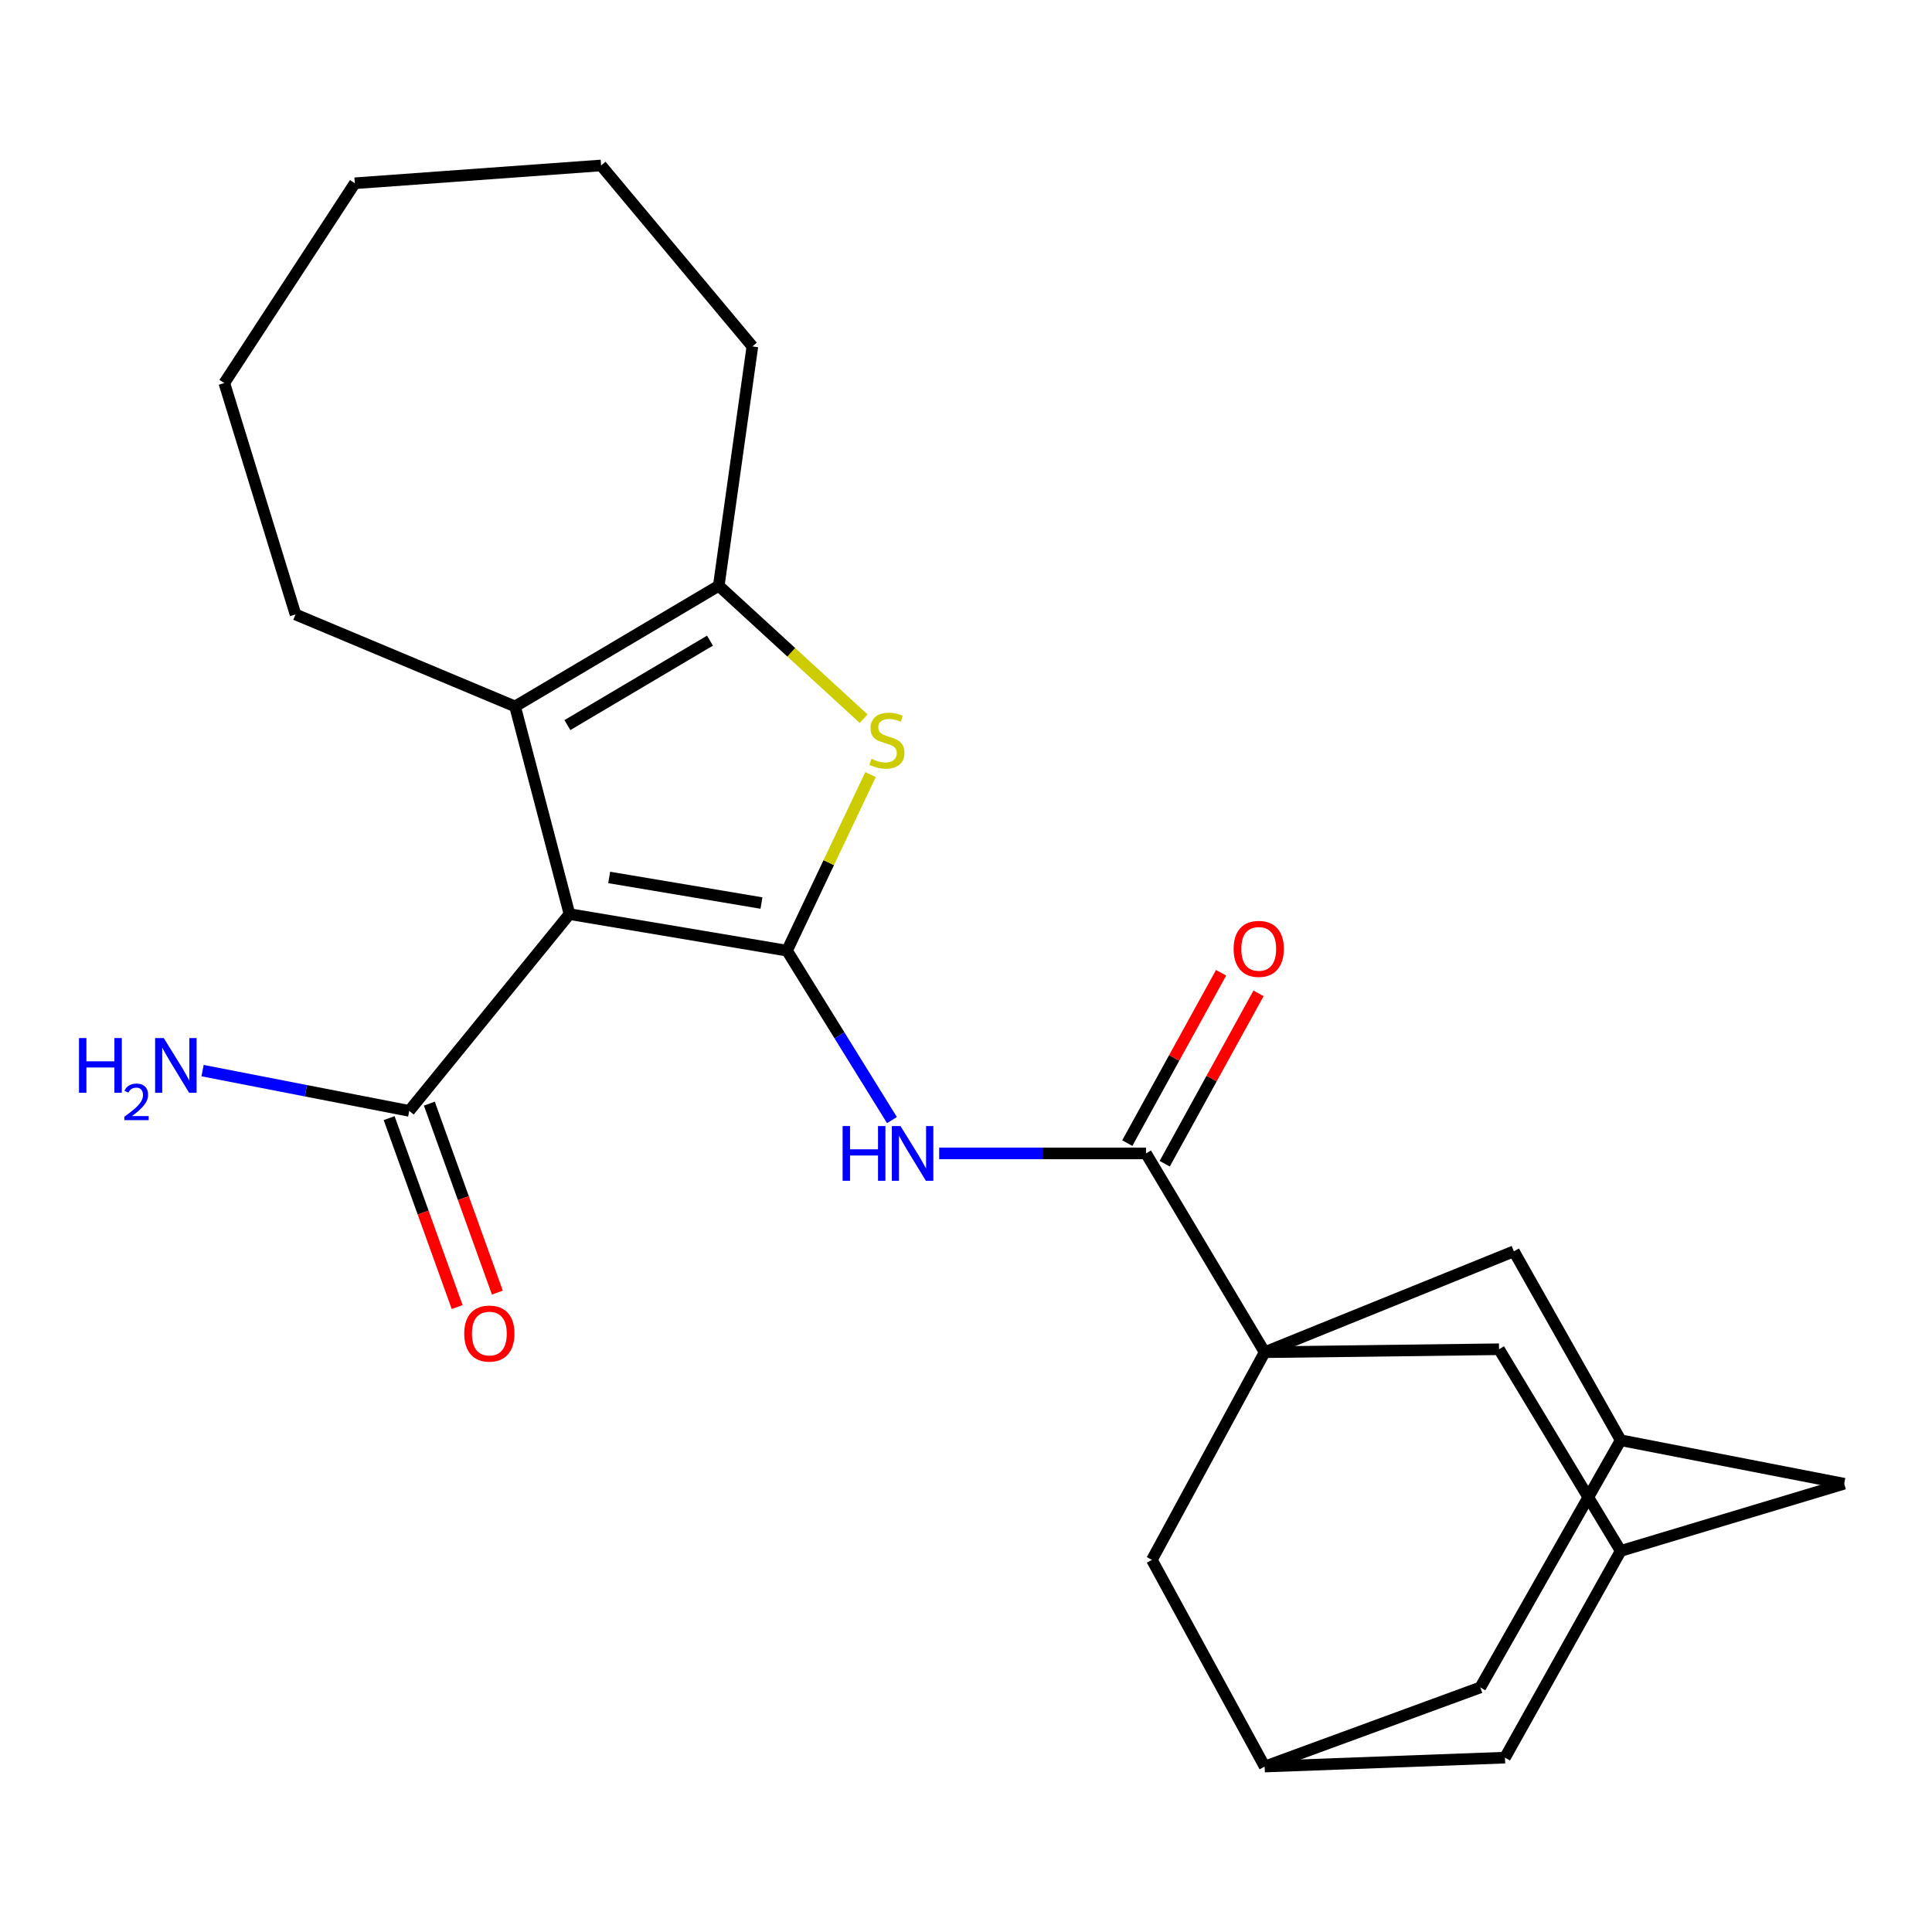<?xml version='1.0' encoding='iso-8859-1'?>
<svg version='1.1' baseProfile='full'
              xmlns='http://www.w3.org/2000/svg'
                      xmlns:rdkit='http://www.rdkit.org/xml'
                      xmlns:xlink='http://www.w3.org/1999/xlink'
                  xml:space='preserve'
width='1000px' height='1000px' viewBox='0 0 1000 1000'>
<!-- END OF HEADER -->
<rect style='opacity:1.0;fill:#FFFFFF;stroke:none' width='1000' height='1000' x='0' y='0'> </rect>
<path class='bond-0' d='M 407.359,492.062 L 294.759,473.14' style='fill:none;fill-rule:evenodd;stroke:#000000;stroke-width:6px;stroke-linecap:butt;stroke-linejoin:miter;stroke-opacity:1' />
<path class='bond-0' d='M 394.134,467.413 L 315.314,454.167' style='fill:none;fill-rule:evenodd;stroke:#000000;stroke-width:6px;stroke-linecap:butt;stroke-linejoin:miter;stroke-opacity:1' />
<path class='bond-2' d='M 407.359,492.062 L 428.967,446.499' style='fill:none;fill-rule:evenodd;stroke:#000000;stroke-width:6px;stroke-linecap:butt;stroke-linejoin:miter;stroke-opacity:1' />
<path class='bond-2' d='M 428.967,446.499 L 450.576,400.935' style='fill:none;fill-rule:evenodd;stroke:#CCCC00;stroke-width:6px;stroke-linecap:butt;stroke-linejoin:miter;stroke-opacity:1' />
<path class='bond-4' d='M 407.359,492.062 L 434.518,535.912' style='fill:none;fill-rule:evenodd;stroke:#000000;stroke-width:6px;stroke-linecap:butt;stroke-linejoin:miter;stroke-opacity:1' />
<path class='bond-4' d='M 434.518,535.912 L 461.677,579.761' style='fill:none;fill-rule:evenodd;stroke:#0000FF;stroke-width:6px;stroke-linecap:butt;stroke-linejoin:miter;stroke-opacity:1' />
<path class='bond-3' d='M 294.759,473.14 L 266.596,365.652' style='fill:none;fill-rule:evenodd;stroke:#000000;stroke-width:6px;stroke-linecap:butt;stroke-linejoin:miter;stroke-opacity:1' />
<path class='bond-7' d='M 294.759,473.14 L 211.82,574.989' style='fill:none;fill-rule:evenodd;stroke:#000000;stroke-width:6px;stroke-linecap:butt;stroke-linejoin:miter;stroke-opacity:1' />
<path class='bond-1' d='M 654.59,699.901 L 593.166,597.008' style='fill:none;fill-rule:evenodd;stroke:#000000;stroke-width:6px;stroke-linecap:butt;stroke-linejoin:miter;stroke-opacity:1' />
<path class='bond-8' d='M 654.59,699.901 L 783.581,647.68' style='fill:none;fill-rule:evenodd;stroke:#000000;stroke-width:6px;stroke-linecap:butt;stroke-linejoin:miter;stroke-opacity:1' />
<path class='bond-9' d='M 654.59,699.901 L 596.226,807.389' style='fill:none;fill-rule:evenodd;stroke:#000000;stroke-width:6px;stroke-linecap:butt;stroke-linejoin:miter;stroke-opacity:1' />
<path class='bond-10' d='M 654.59,699.901 L 775.902,698.365' style='fill:none;fill-rule:evenodd;stroke:#000000;stroke-width:6px;stroke-linecap:butt;stroke-linejoin:miter;stroke-opacity:1' />
<path class='bond-5' d='M 447.031,371.999 L 409.532,337.597' style='fill:none;fill-rule:evenodd;stroke:#CCCC00;stroke-width:6px;stroke-linecap:butt;stroke-linejoin:miter;stroke-opacity:1' />
<path class='bond-5' d='M 409.532,337.597 L 372.033,303.196' style='fill:none;fill-rule:evenodd;stroke:#000000;stroke-width:6px;stroke-linecap:butt;stroke-linejoin:miter;stroke-opacity:1' />
<path class='bond-20' d='M 266.596,365.652 L 152.964,318.039' style='fill:none;fill-rule:evenodd;stroke:#000000;stroke-width:6px;stroke-linecap:butt;stroke-linejoin:miter;stroke-opacity:1' />
<path class='bond-25' d='M 266.596,365.652 L 372.033,303.196' style='fill:none;fill-rule:evenodd;stroke:#000000;stroke-width:6px;stroke-linecap:butt;stroke-linejoin:miter;stroke-opacity:1' />
<path class='bond-25' d='M 293.684,375.312 L 367.489,331.593' style='fill:none;fill-rule:evenodd;stroke:#000000;stroke-width:6px;stroke-linecap:butt;stroke-linejoin:miter;stroke-opacity:1' />
<path class='bond-6' d='M 486.118,597.008 L 539.642,597.008' style='fill:none;fill-rule:evenodd;stroke:#0000FF;stroke-width:6px;stroke-linecap:butt;stroke-linejoin:miter;stroke-opacity:1' />
<path class='bond-6' d='M 539.642,597.008 L 593.166,597.008' style='fill:none;fill-rule:evenodd;stroke:#000000;stroke-width:6px;stroke-linecap:butt;stroke-linejoin:miter;stroke-opacity:1' />
<path class='bond-21' d='M 372.033,303.196 L 389.432,179.304' style='fill:none;fill-rule:evenodd;stroke:#000000;stroke-width:6px;stroke-linecap:butt;stroke-linejoin:miter;stroke-opacity:1' />
<path class='bond-14' d='M 602.853,602.342 L 627.132,558.258' style='fill:none;fill-rule:evenodd;stroke:#000000;stroke-width:6px;stroke-linecap:butt;stroke-linejoin:miter;stroke-opacity:1' />
<path class='bond-14' d='M 627.132,558.258 L 651.41,514.174' style='fill:none;fill-rule:evenodd;stroke:#FF0000;stroke-width:6px;stroke-linecap:butt;stroke-linejoin:miter;stroke-opacity:1' />
<path class='bond-14' d='M 583.479,591.673 L 607.758,547.588' style='fill:none;fill-rule:evenodd;stroke:#000000;stroke-width:6px;stroke-linecap:butt;stroke-linejoin:miter;stroke-opacity:1' />
<path class='bond-14' d='M 607.758,547.588 L 632.037,503.504' style='fill:none;fill-rule:evenodd;stroke:#FF0000;stroke-width:6px;stroke-linecap:butt;stroke-linejoin:miter;stroke-opacity:1' />
<path class='bond-15' d='M 201.415,578.735 L 219.021,627.635' style='fill:none;fill-rule:evenodd;stroke:#000000;stroke-width:6px;stroke-linecap:butt;stroke-linejoin:miter;stroke-opacity:1' />
<path class='bond-15' d='M 219.021,627.635 L 236.627,676.535' style='fill:none;fill-rule:evenodd;stroke:#FF0000;stroke-width:6px;stroke-linecap:butt;stroke-linejoin:miter;stroke-opacity:1' />
<path class='bond-15' d='M 222.225,571.243 L 239.831,620.143' style='fill:none;fill-rule:evenodd;stroke:#000000;stroke-width:6px;stroke-linecap:butt;stroke-linejoin:miter;stroke-opacity:1' />
<path class='bond-15' d='M 239.831,620.143 L 257.436,669.043' style='fill:none;fill-rule:evenodd;stroke:#FF0000;stroke-width:6px;stroke-linecap:butt;stroke-linejoin:miter;stroke-opacity:1' />
<path class='bond-19' d='M 211.82,574.989 L 158.331,564.57' style='fill:none;fill-rule:evenodd;stroke:#000000;stroke-width:6px;stroke-linecap:butt;stroke-linejoin:miter;stroke-opacity:1' />
<path class='bond-19' d='M 158.331,564.57 L 104.841,554.15' style='fill:none;fill-rule:evenodd;stroke:#0000FF;stroke-width:6px;stroke-linecap:butt;stroke-linejoin:miter;stroke-opacity:1' />
<path class='bond-13' d='M 783.581,647.68 L 838.861,745.462' style='fill:none;fill-rule:evenodd;stroke:#000000;stroke-width:6px;stroke-linecap:butt;stroke-linejoin:miter;stroke-opacity:1' />
<path class='bond-12' d='M 596.226,807.389 L 654.59,914.362' style='fill:none;fill-rule:evenodd;stroke:#000000;stroke-width:6px;stroke-linecap:butt;stroke-linejoin:miter;stroke-opacity:1' />
<path class='bond-11' d='M 775.902,698.365 L 838.861,802.769' style='fill:none;fill-rule:evenodd;stroke:#000000;stroke-width:6px;stroke-linecap:butt;stroke-linejoin:miter;stroke-opacity:1' />
<path class='bond-17' d='M 838.861,802.769 L 778.973,909.754' style='fill:none;fill-rule:evenodd;stroke:#000000;stroke-width:6px;stroke-linecap:butt;stroke-linejoin:miter;stroke-opacity:1' />
<path class='bond-28' d='M 838.861,802.769 L 954.545,767.972' style='fill:none;fill-rule:evenodd;stroke:#000000;stroke-width:6px;stroke-linecap:butt;stroke-linejoin:miter;stroke-opacity:1' />
<path class='bond-27' d='M 654.59,914.362 L 766.195,873.421' style='fill:none;fill-rule:evenodd;stroke:#000000;stroke-width:6px;stroke-linecap:butt;stroke-linejoin:miter;stroke-opacity:1' />
<path class='bond-29' d='M 654.59,914.362 L 778.973,909.754' style='fill:none;fill-rule:evenodd;stroke:#000000;stroke-width:6px;stroke-linecap:butt;stroke-linejoin:miter;stroke-opacity:1' />
<path class='bond-16' d='M 838.861,745.462 L 766.195,873.421' style='fill:none;fill-rule:evenodd;stroke:#000000;stroke-width:6px;stroke-linecap:butt;stroke-linejoin:miter;stroke-opacity:1' />
<path class='bond-18' d='M 838.861,745.462 L 954.545,767.972' style='fill:none;fill-rule:evenodd;stroke:#000000;stroke-width:6px;stroke-linecap:butt;stroke-linejoin:miter;stroke-opacity:1' />
<path class='bond-22' d='M 152.964,318.039 L 116.103,198.263' style='fill:none;fill-rule:evenodd;stroke:#000000;stroke-width:6px;stroke-linecap:butt;stroke-linejoin:miter;stroke-opacity:1' />
<path class='bond-23' d='M 389.432,179.304 L 311.125,85.638' style='fill:none;fill-rule:evenodd;stroke:#000000;stroke-width:6px;stroke-linecap:butt;stroke-linejoin:miter;stroke-opacity:1' />
<path class='bond-26' d='M 116.103,198.263 L 183.658,94.854' style='fill:none;fill-rule:evenodd;stroke:#000000;stroke-width:6px;stroke-linecap:butt;stroke-linejoin:miter;stroke-opacity:1' />
<path class='bond-24' d='M 311.125,85.638 L 183.658,94.854' style='fill:none;fill-rule:evenodd;stroke:#000000;stroke-width:6px;stroke-linecap:butt;stroke-linejoin:miter;stroke-opacity:1' />
<path  class='atom-3' d='M 451.063 392.758
Q 451.383 392.878, 452.703 393.438
Q 454.023 393.998, 455.463 394.358
Q 456.943 394.678, 458.383 394.678
Q 461.063 394.678, 462.623 393.398
Q 464.183 392.078, 464.183 389.798
Q 464.183 388.238, 463.383 387.278
Q 462.623 386.318, 461.423 385.798
Q 460.223 385.278, 458.223 384.678
Q 455.703 383.918, 454.183 383.198
Q 452.703 382.478, 451.623 380.958
Q 450.583 379.438, 450.583 376.878
Q 450.583 373.318, 452.983 371.118
Q 455.423 368.918, 460.223 368.918
Q 463.503 368.918, 467.223 370.478
L 466.303 373.558
Q 462.903 372.158, 460.343 372.158
Q 457.583 372.158, 456.063 373.318
Q 454.543 374.438, 454.583 376.398
Q 454.583 377.918, 455.343 378.838
Q 456.143 379.758, 457.263 380.278
Q 458.423 380.798, 460.343 381.398
Q 462.903 382.198, 464.423 382.998
Q 465.943 383.798, 467.023 385.438
Q 468.143 387.038, 468.143 389.798
Q 468.143 393.718, 465.503 395.838
Q 462.903 397.918, 458.543 397.918
Q 456.023 397.918, 454.103 397.358
Q 452.223 396.838, 449.983 395.918
L 451.063 392.758
' fill='#CCCC00'/>
<path  class='atom-5' d='M 436.138 582.848
L 439.978 582.848
L 439.978 594.888
L 454.458 594.888
L 454.458 582.848
L 458.298 582.848
L 458.298 611.168
L 454.458 611.168
L 454.458 598.088
L 439.978 598.088
L 439.978 611.168
L 436.138 611.168
L 436.138 582.848
' fill='#0000FF'/>
<path  class='atom-5' d='M 466.098 582.848
L 475.378 597.848
Q 476.298 599.328, 477.778 602.008
Q 479.258 604.688, 479.338 604.848
L 479.338 582.848
L 483.098 582.848
L 483.098 611.168
L 479.218 611.168
L 469.258 594.768
Q 468.098 592.848, 466.858 590.648
Q 465.658 588.448, 465.298 587.768
L 465.298 611.168
L 461.618 611.168
L 461.618 582.848
L 466.098 582.848
' fill='#0000FF'/>
<path  class='atom-15' d='M 638.518 491.135
Q 638.518 484.335, 641.878 480.535
Q 645.238 476.735, 651.518 476.735
Q 657.798 476.735, 661.158 480.535
Q 664.518 484.335, 664.518 491.135
Q 664.518 498.015, 661.118 501.935
Q 657.718 505.815, 651.518 505.815
Q 645.278 505.815, 641.878 501.935
Q 638.518 498.055, 638.518 491.135
M 651.518 502.615
Q 655.838 502.615, 658.158 499.735
Q 660.518 496.815, 660.518 491.135
Q 660.518 485.575, 658.158 482.775
Q 655.838 479.935, 651.518 479.935
Q 647.198 479.935, 644.838 482.735
Q 642.518 485.535, 642.518 491.135
Q 642.518 496.855, 644.838 499.735
Q 647.198 502.615, 651.518 502.615
' fill='#FF0000'/>
<path  class='atom-16' d='M 240.289 690.249
Q 240.289 683.449, 243.649 679.649
Q 247.009 675.849, 253.289 675.849
Q 259.569 675.849, 262.929 679.649
Q 266.289 683.449, 266.289 690.249
Q 266.289 697.129, 262.889 701.049
Q 259.489 704.929, 253.289 704.929
Q 247.049 704.929, 243.649 701.049
Q 240.289 697.169, 240.289 690.249
M 253.289 701.729
Q 257.609 701.729, 259.929 698.849
Q 262.289 695.929, 262.289 690.249
Q 262.289 684.689, 259.929 681.889
Q 257.609 679.049, 253.289 679.049
Q 248.969 679.049, 246.609 681.849
Q 244.289 684.649, 244.289 690.249
Q 244.289 695.969, 246.609 698.849
Q 248.969 701.729, 253.289 701.729
' fill='#FF0000'/>
<path  class='atom-20' d='M 40.892 537.299
L 44.732 537.299
L 44.732 549.339
L 59.212 549.339
L 59.212 537.299
L 63.052 537.299
L 63.052 565.619
L 59.212 565.619
L 59.212 552.539
L 44.732 552.539
L 44.732 565.619
L 40.892 565.619
L 40.892 537.299
' fill='#0000FF'/>
<path  class='atom-20' d='M 64.424 564.625
Q 65.111 562.856, 66.748 561.88
Q 68.384 560.876, 70.655 560.876
Q 73.48 560.876, 75.064 562.408
Q 76.648 563.939, 76.648 566.658
Q 76.648 569.43, 74.588 572.017
Q 72.556 574.604, 68.332 577.667
L 76.964 577.667
L 76.964 579.779
L 64.372 579.779
L 64.372 578.01
Q 67.856 575.528, 69.916 573.68
Q 72.001 571.832, 73.004 570.169
Q 74.008 568.506, 74.008 566.79
Q 74.008 564.995, 73.11 563.992
Q 72.212 562.988, 70.655 562.988
Q 69.15 562.988, 68.147 563.596
Q 67.144 564.203, 66.431 565.549
L 64.424 564.625
' fill='#0000FF'/>
<path  class='atom-20' d='M 84.764 537.299
L 94.044 552.299
Q 94.964 553.779, 96.444 556.459
Q 97.924 559.139, 98.004 559.299
L 98.004 537.299
L 101.764 537.299
L 101.764 565.619
L 97.884 565.619
L 87.924 549.219
Q 86.764 547.299, 85.524 545.099
Q 84.324 542.899, 83.964 542.219
L 83.964 565.619
L 80.284 565.619
L 80.284 537.299
L 84.764 537.299
' fill='#0000FF'/>
</svg>
